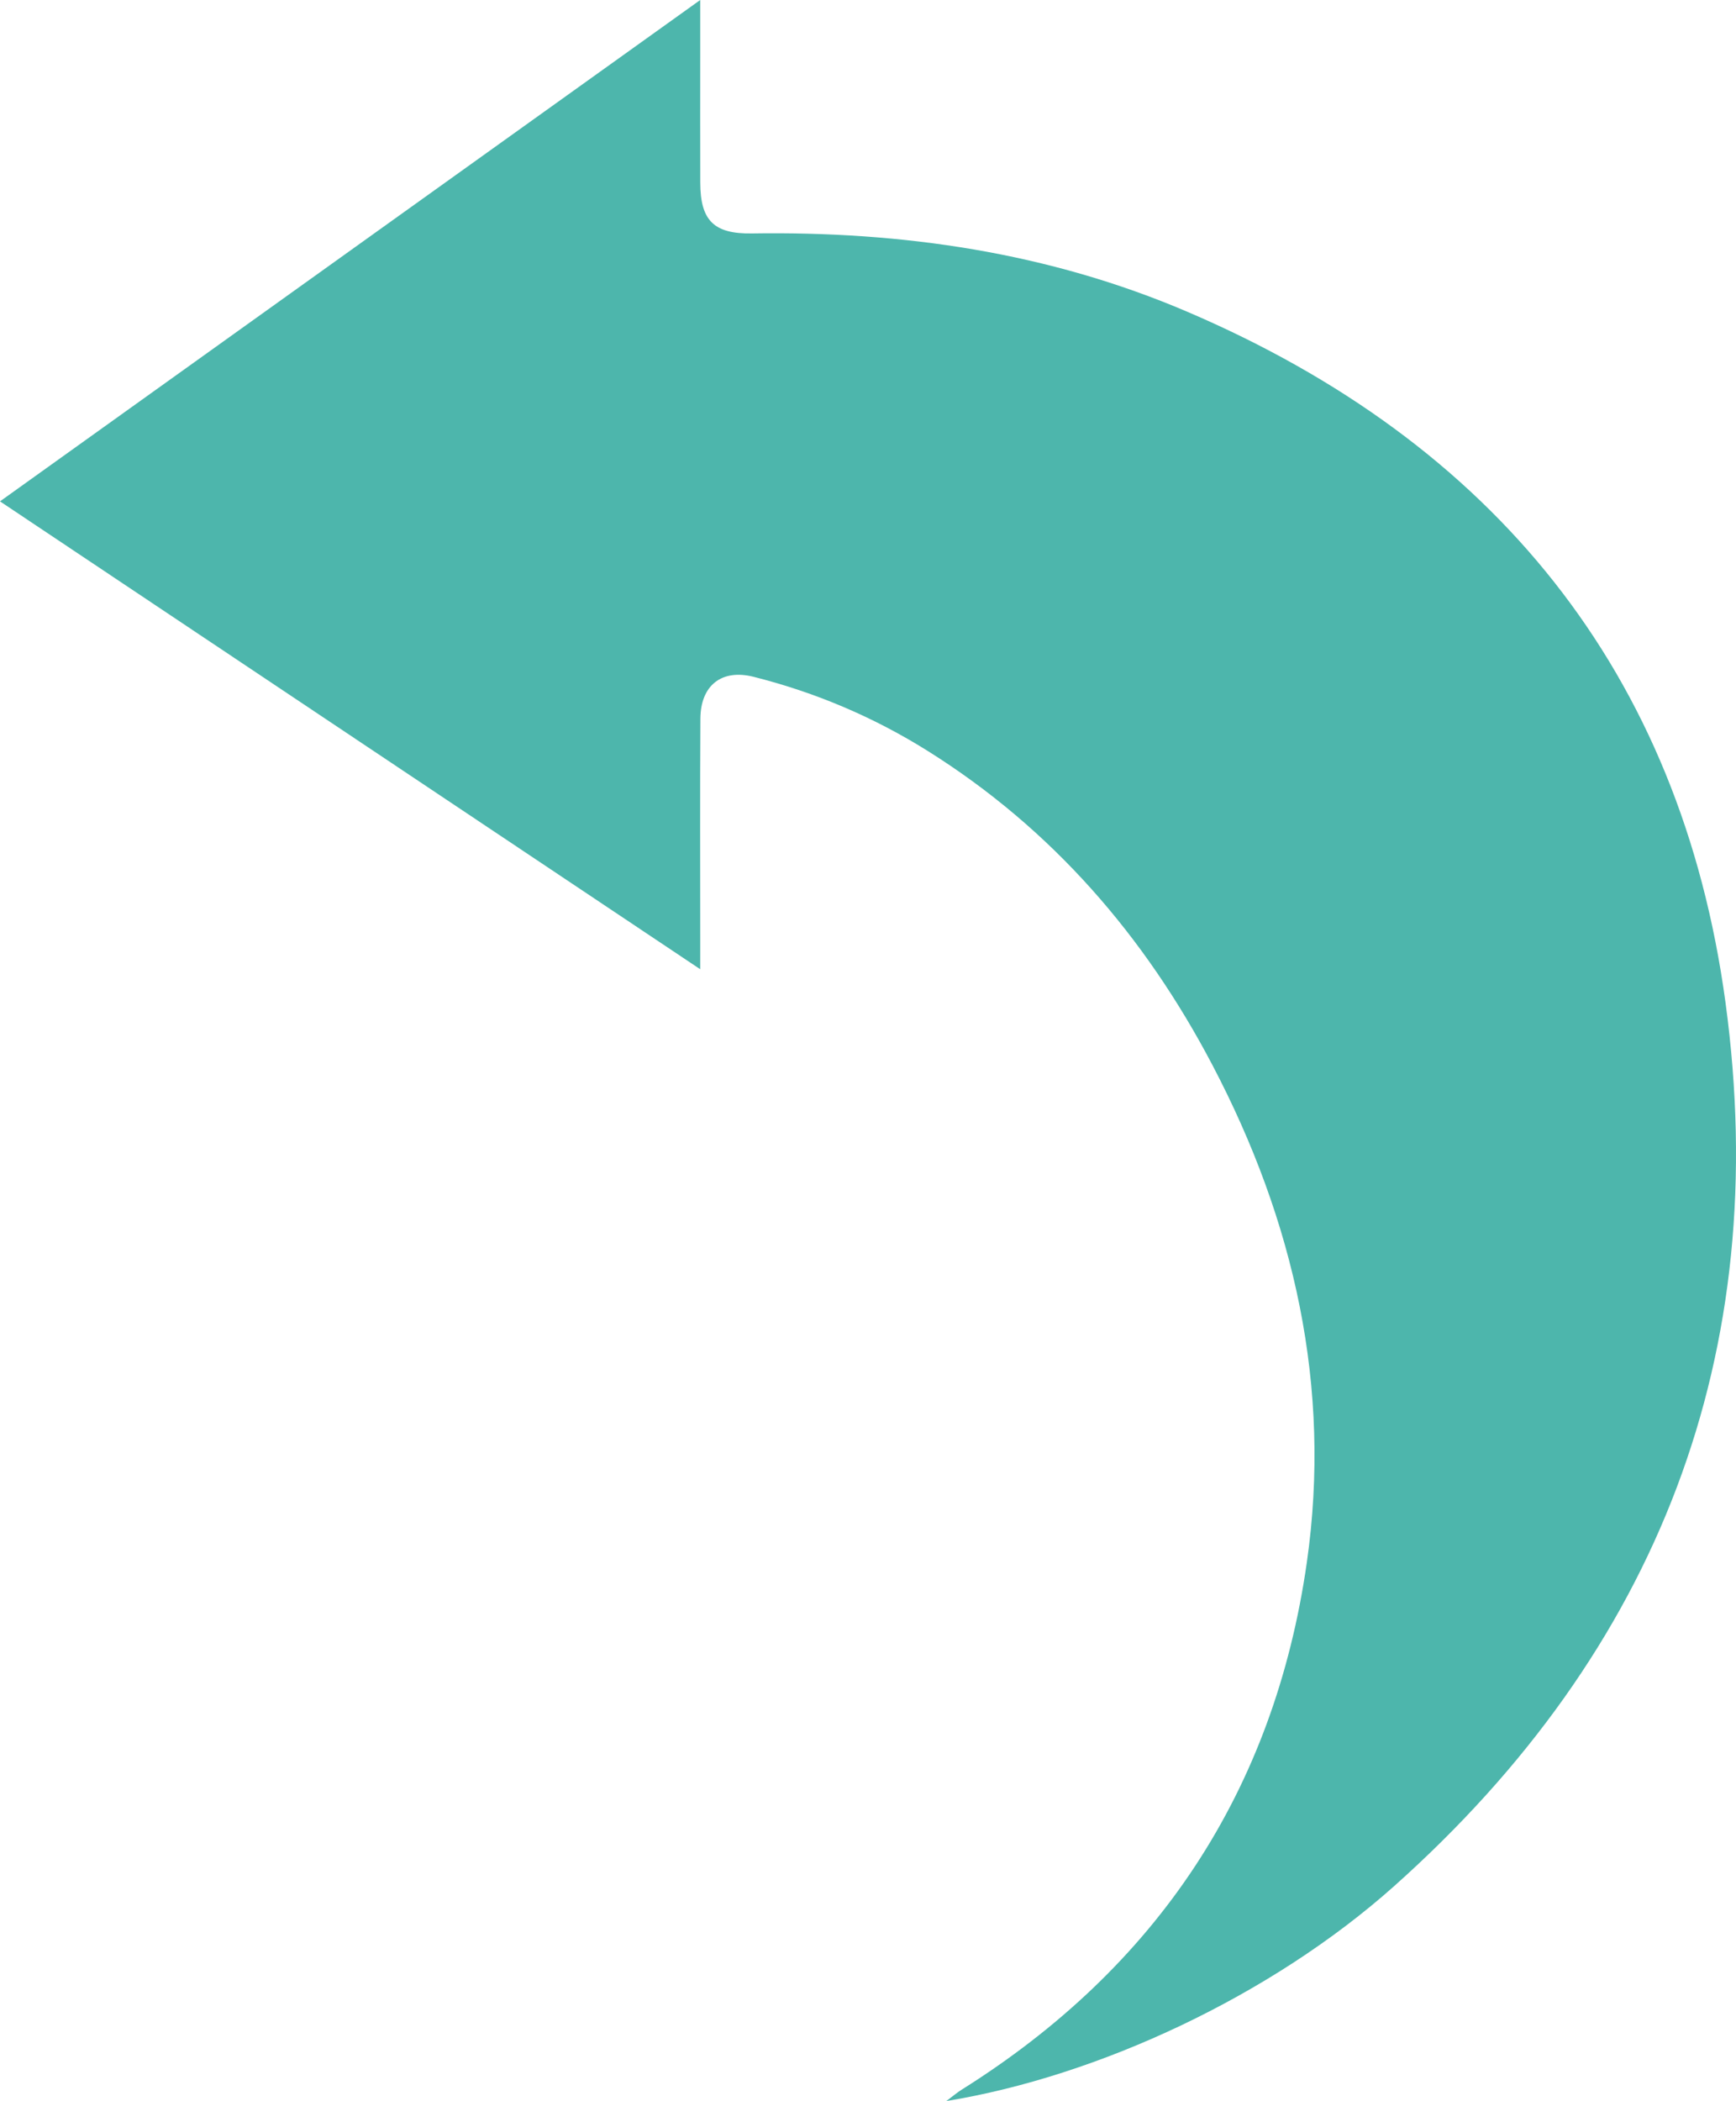 <svg fill="none" height="427" viewBox="0 0 353 427" width="353" xmlns="http://www.w3.org/2000/svg"><path d="m142.385 196.978c-47.849-31.953-94.777-63.292-142.385-95.085 47.431-33.941 94.472-67.605 142.385-101.893v11.722c0 8.465-.018 16.929.007 25.393.021 7.701 2.75 10.446 10.499 10.328 30.56-.467 60.329 3.85 88.557 15.926 62.169 26.595 100.293 73.155 109.417 140.376 9.668 71.233-13.615 131.644-67.382 179.58-24.952 22.246-60.105 38.62-91.056 43.675 1.448-1.08 2.215-1.744 3.066-2.278 39.821-24.949 63.602-60.745 70.242-107.202 5.092-35.629-2.571-69.393-19.207-101.076-13.771-26.226-32.615-48-57.895-63.834-11.007-6.893-22.828-11.892-35.405-15.062-6.481-1.634-10.773 1.723-10.812 8.531-.088 14.998-.03 29.997-.031 44.997z" fill="#4db6ac" fill-rule="evenodd"/></svg>